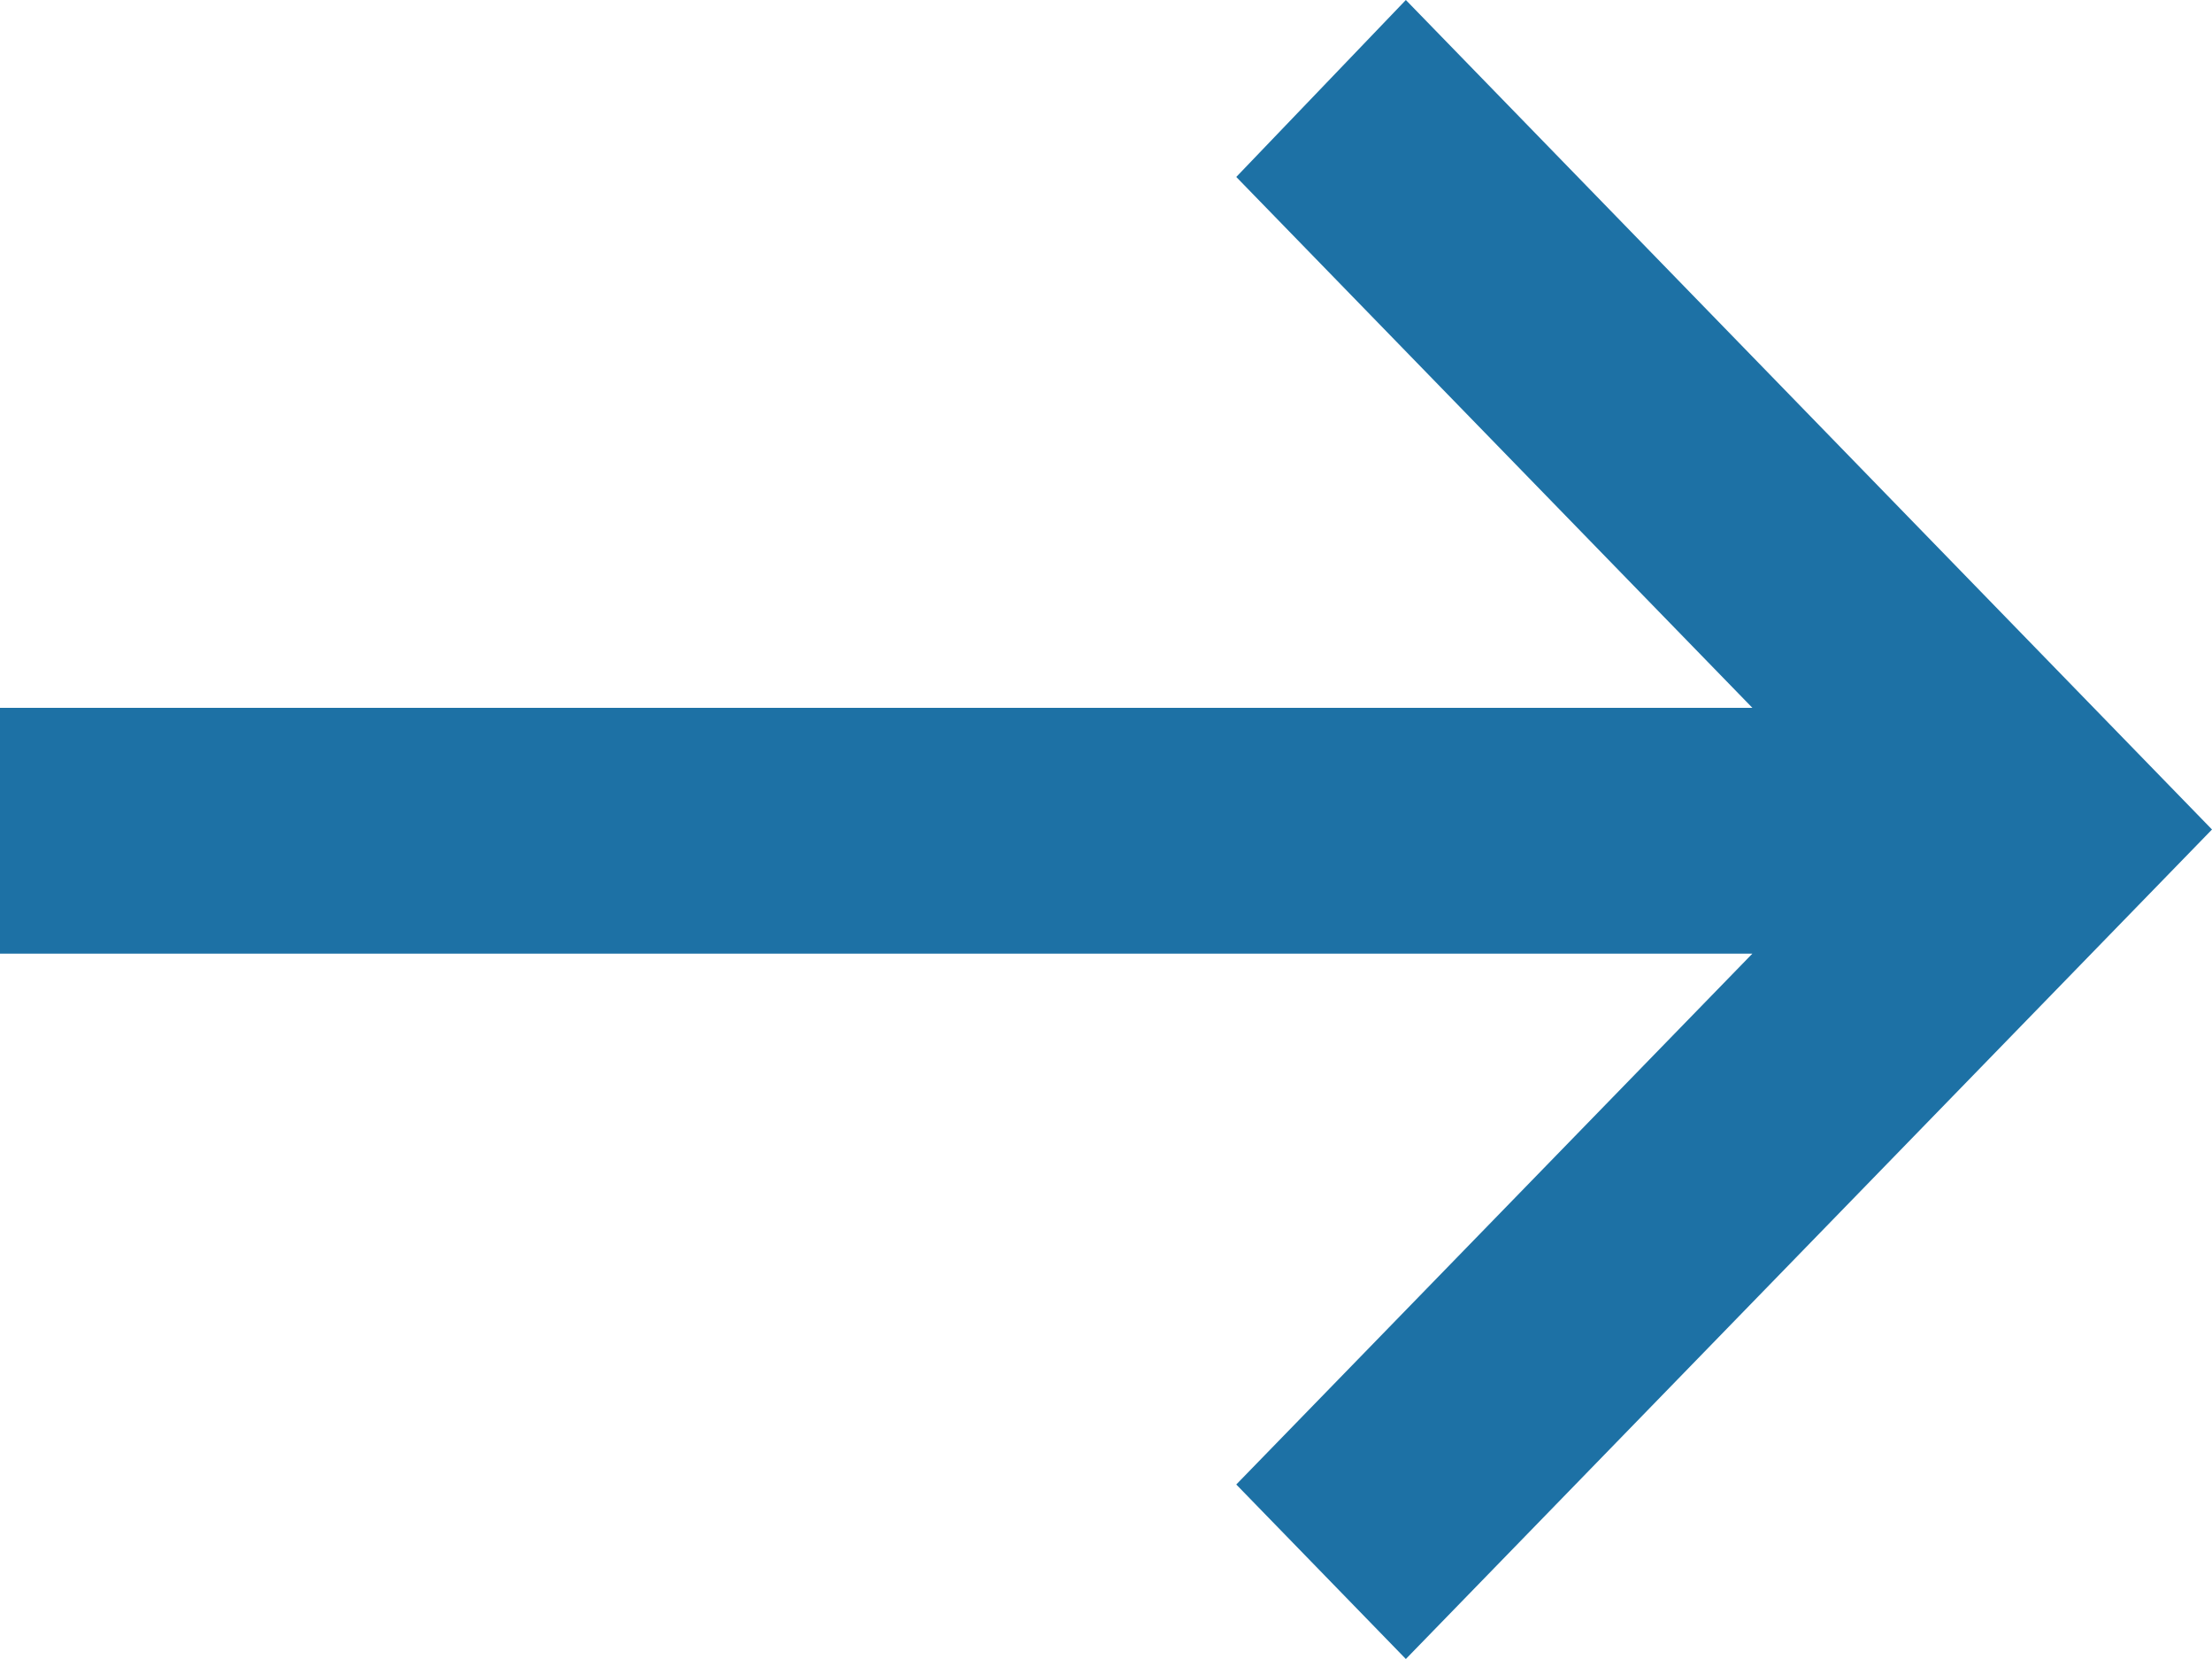 <svg id="Layer_1" data-name="Layer 1" xmlns="http://www.w3.org/2000/svg" viewBox="0 0 18 13.5"><path d="M11.44,0,18,6.75,11.44,13.5l-1.38-1.42,4.2-4.32H0v-2H14.26l-4.2-4.32Z" style="fill:#1d71a5"/></svg>